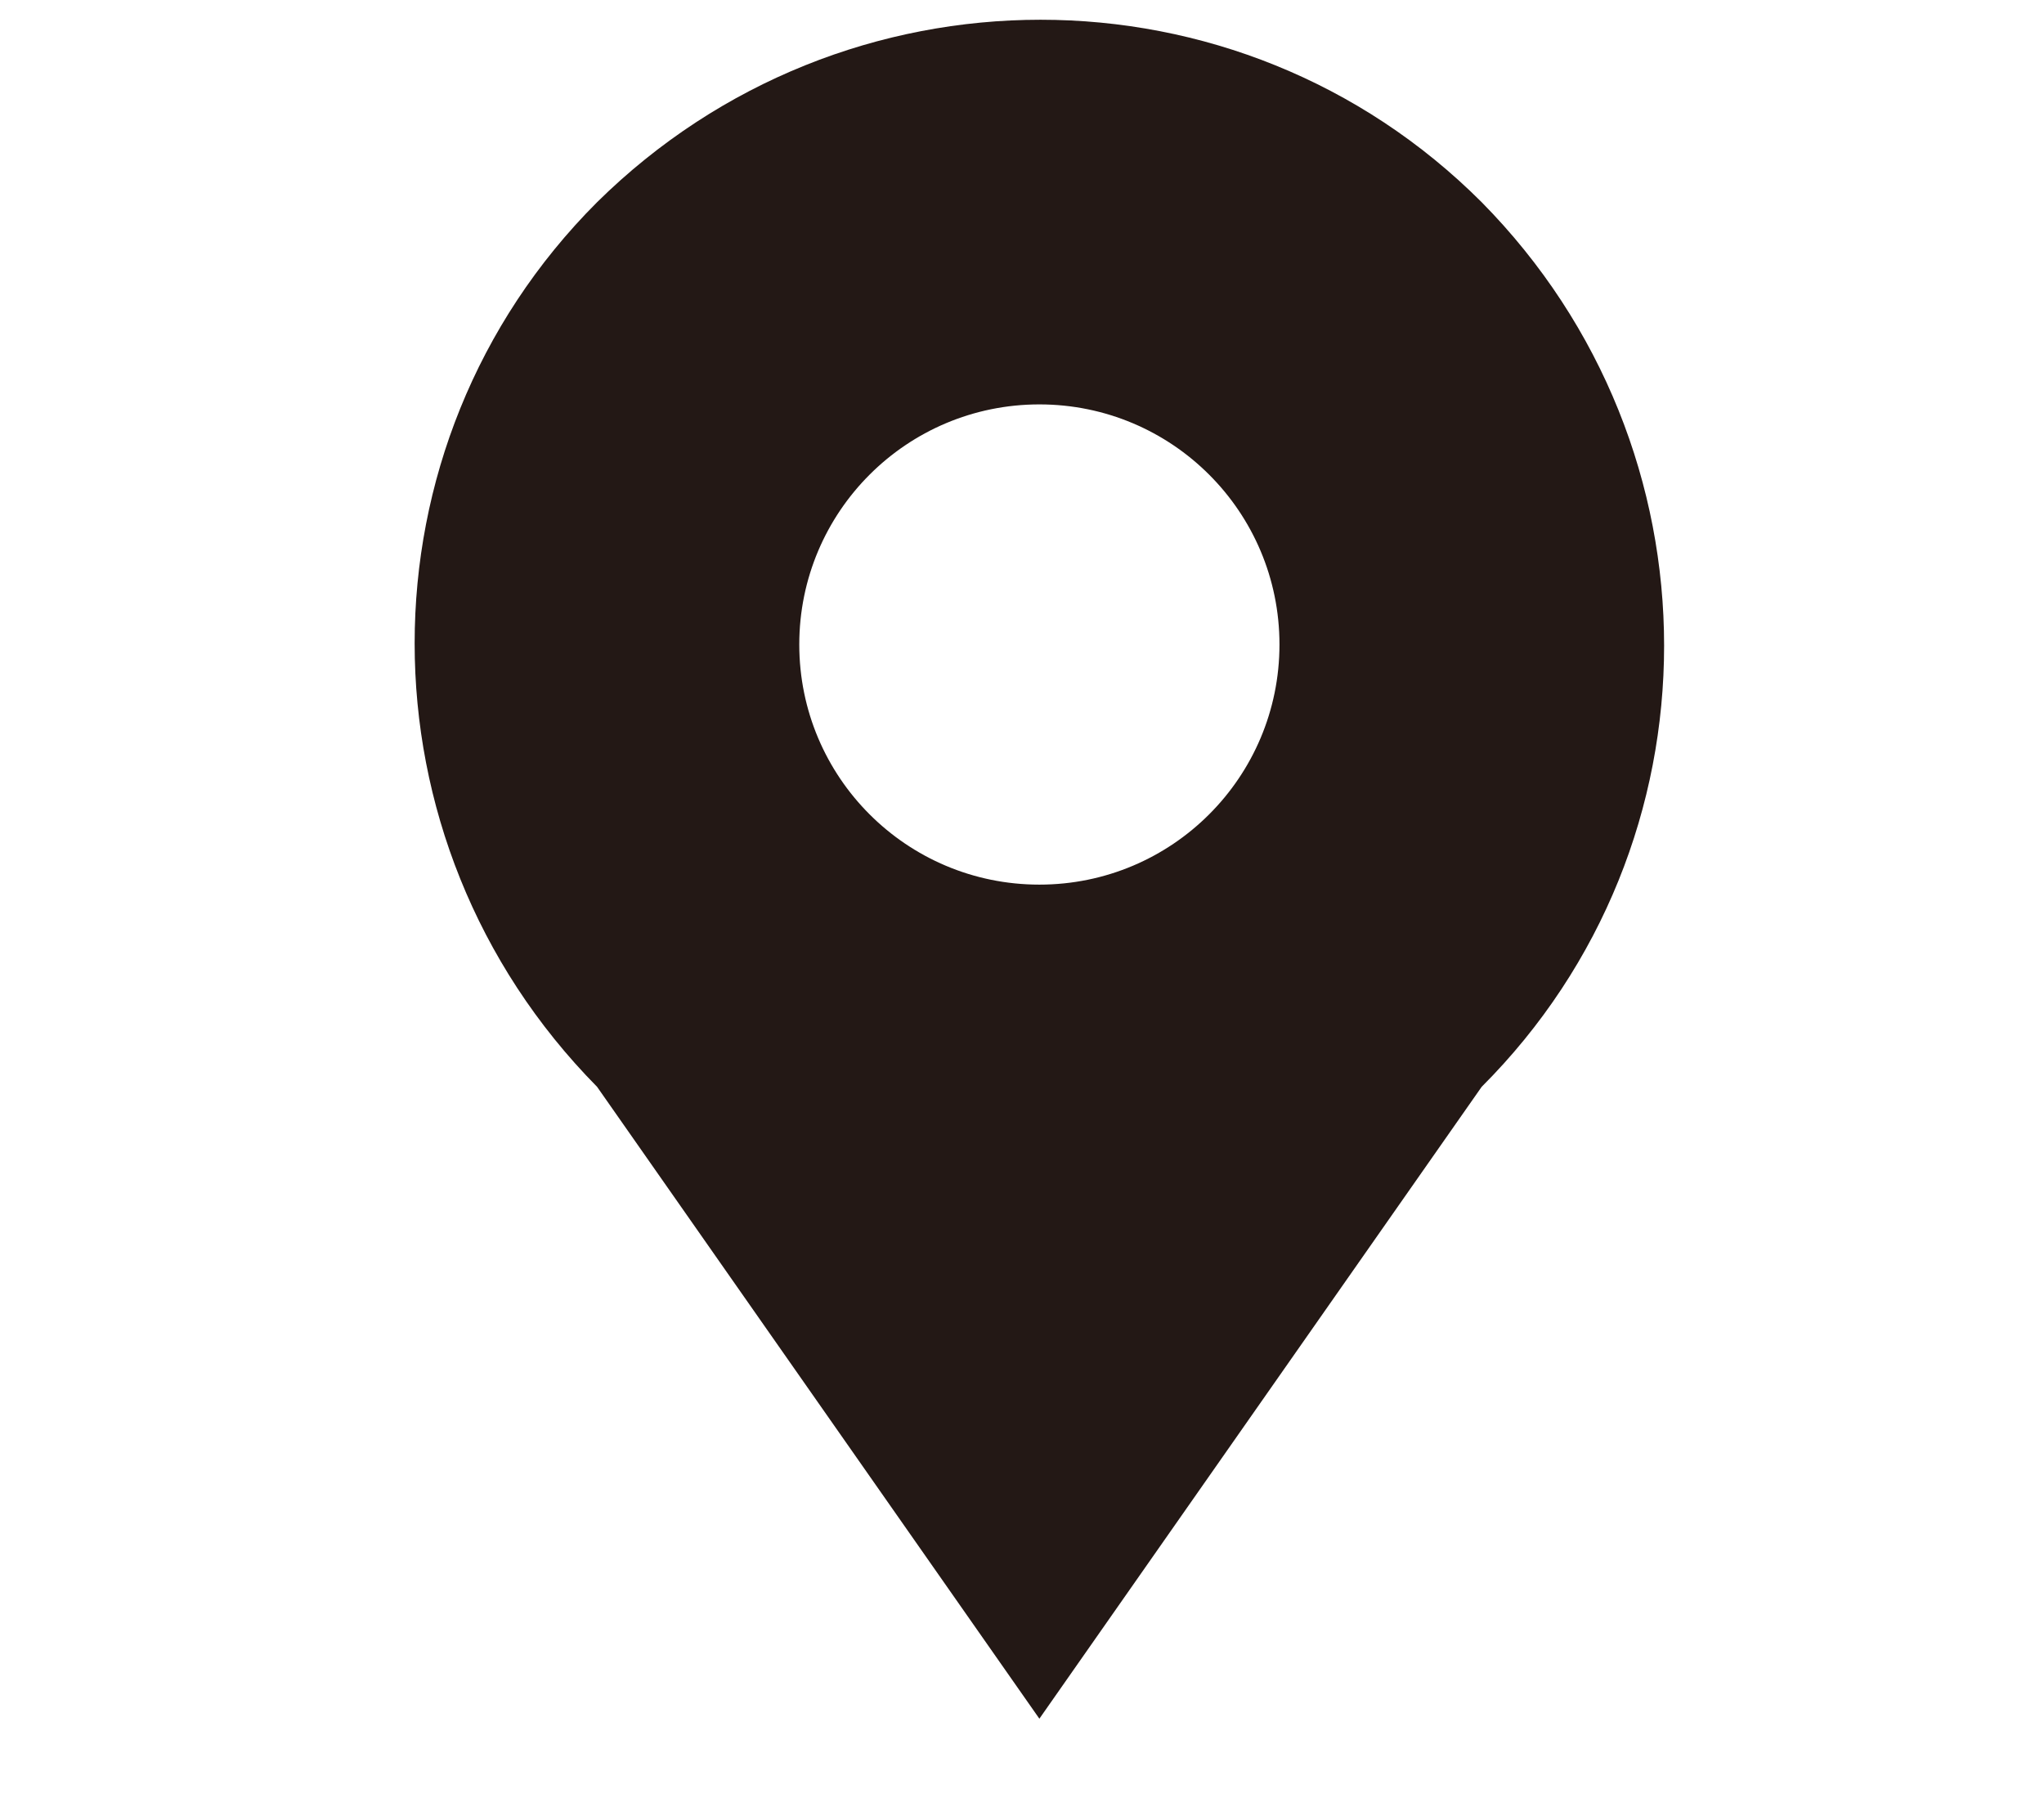 <?xml version="1.0" encoding="utf-8"?>
<!-- Generator: Adobe Illustrator 25.4.1, SVG Export Plug-In . SVG Version: 6.00 Build 0)  -->
<svg version="1.1" id="レイヤー_1" xmlns="http://www.w3.org/2000/svg" xmlns:xlink="http://www.w3.org/1999/xlink" x="0px"
	 y="0px" viewBox="0 0 64.7 56.9" style="enable-background:new 0 0 64.7 56.9;" xml:space="preserve">
<style type="text/css">
	.st0{fill:#231815;}
</style>
<g>
	<path class="st0" d="M46.9,6.4c-7.7-7.7-20.2-7.7-28,0c-7.7,7.7-7.7,20.2,0,28l14,20l14-20C54.6,26.7,54.6,14.2,46.9,6.4z M32.9,28
		c-4.2,0-7.6-3.4-7.6-7.6c0-4.2,3.4-7.6,7.6-7.6s7.6,3.4,7.6,7.6C40.5,24.6,37.1,28,32.9,28z"/>
</g>
</svg>
